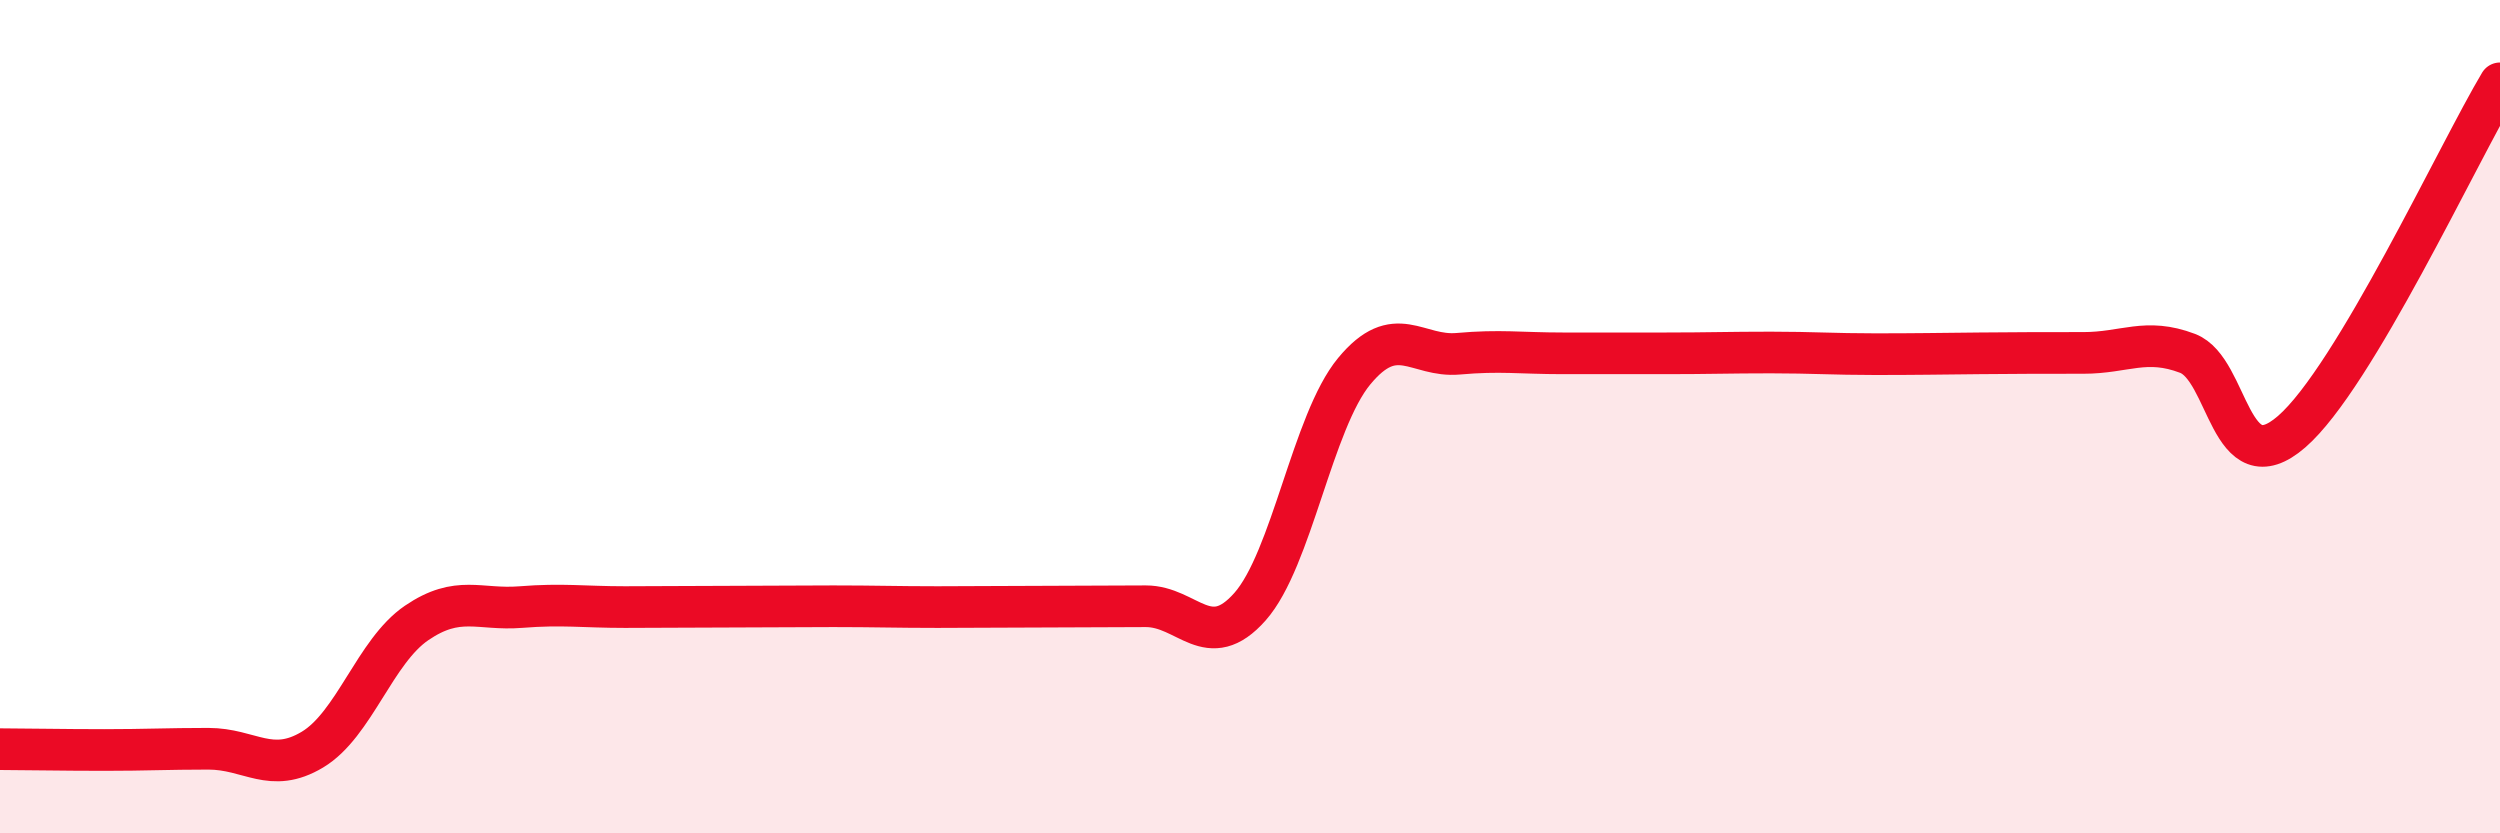 
    <svg width="60" height="20" viewBox="0 0 60 20" xmlns="http://www.w3.org/2000/svg">
      <path
        d="M 0,17.98 C 0.5,17.98 1.5,18 2.5,18 C 3.5,18 4,17.97 5,17.97 C 6,17.97 6.5,18.59 7.5,17.99 C 8.5,17.39 9,15.63 10,14.95 C 11,14.27 11.5,14.65 12.5,14.57 C 13.5,14.49 14,14.57 15,14.57 C 16,14.57 16.5,14.56 17.5,14.56 C 18.5,14.56 19,14.55 20,14.55 C 21,14.55 21.5,14.57 22.5,14.57 C 23.5,14.57 24,14.56 25,14.56 C 26,14.56 26.5,14.55 27.5,14.55 C 28.5,14.55 29,15.69 30,14.56 C 31,13.43 31.5,10.12 32.5,8.91 C 33.5,7.7 34,8.58 35,8.49 C 36,8.4 36.5,8.48 37.5,8.48 C 38.5,8.48 39,8.48 40,8.48 C 41,8.48 41.5,8.46 42.5,8.46 C 43.5,8.46 44,8.5 45,8.5 C 46,8.5 46.5,8.49 47.5,8.48 C 48.5,8.47 49,8.47 50,8.47 C 51,8.47 51.5,8.1 52.5,8.48 C 53.5,8.86 53.5,11.66 55,10.36 C 56.5,9.06 59,3.67 60,2L60 20L0 20Z"
        fill="#EB0A25"
        opacity="0.1"
        stroke-linecap="round"
        stroke-linejoin="round"
      />
      <path
        d="M 0,17.98 C 0.5,17.98 1.5,18 2.5,18 C 3.5,18 4,17.97 5,17.97 C 6,17.97 6.5,18.59 7.5,17.99 C 8.5,17.39 9,15.63 10,14.95 C 11,14.27 11.5,14.65 12.5,14.57 C 13.5,14.49 14,14.57 15,14.57 C 16,14.57 16.5,14.56 17.5,14.56 C 18.5,14.56 19,14.55 20,14.55 C 21,14.55 21.5,14.57 22.5,14.57 C 23.5,14.57 24,14.56 25,14.56 C 26,14.56 26.5,14.55 27.5,14.55 C 28.5,14.55 29,15.69 30,14.56 C 31,13.43 31.5,10.12 32.5,8.91 C 33.5,7.7 34,8.58 35,8.49 C 36,8.4 36.5,8.48 37.5,8.48 C 38.5,8.48 39,8.48 40,8.48 C 41,8.48 41.5,8.46 42.5,8.46 C 43.5,8.46 44,8.5 45,8.5 C 46,8.5 46.5,8.49 47.5,8.48 C 48.5,8.47 49,8.47 50,8.47 C 51,8.47 51.5,8.1 52.5,8.48 C 53.5,8.86 53.5,11.66 55,10.36 C 56.5,9.06 59,3.67 60,2"
        stroke="#EB0A25"
        stroke-width="1"
        fill="none"
        stroke-linecap="round"
        stroke-linejoin="round"
      />
    </svg>
  